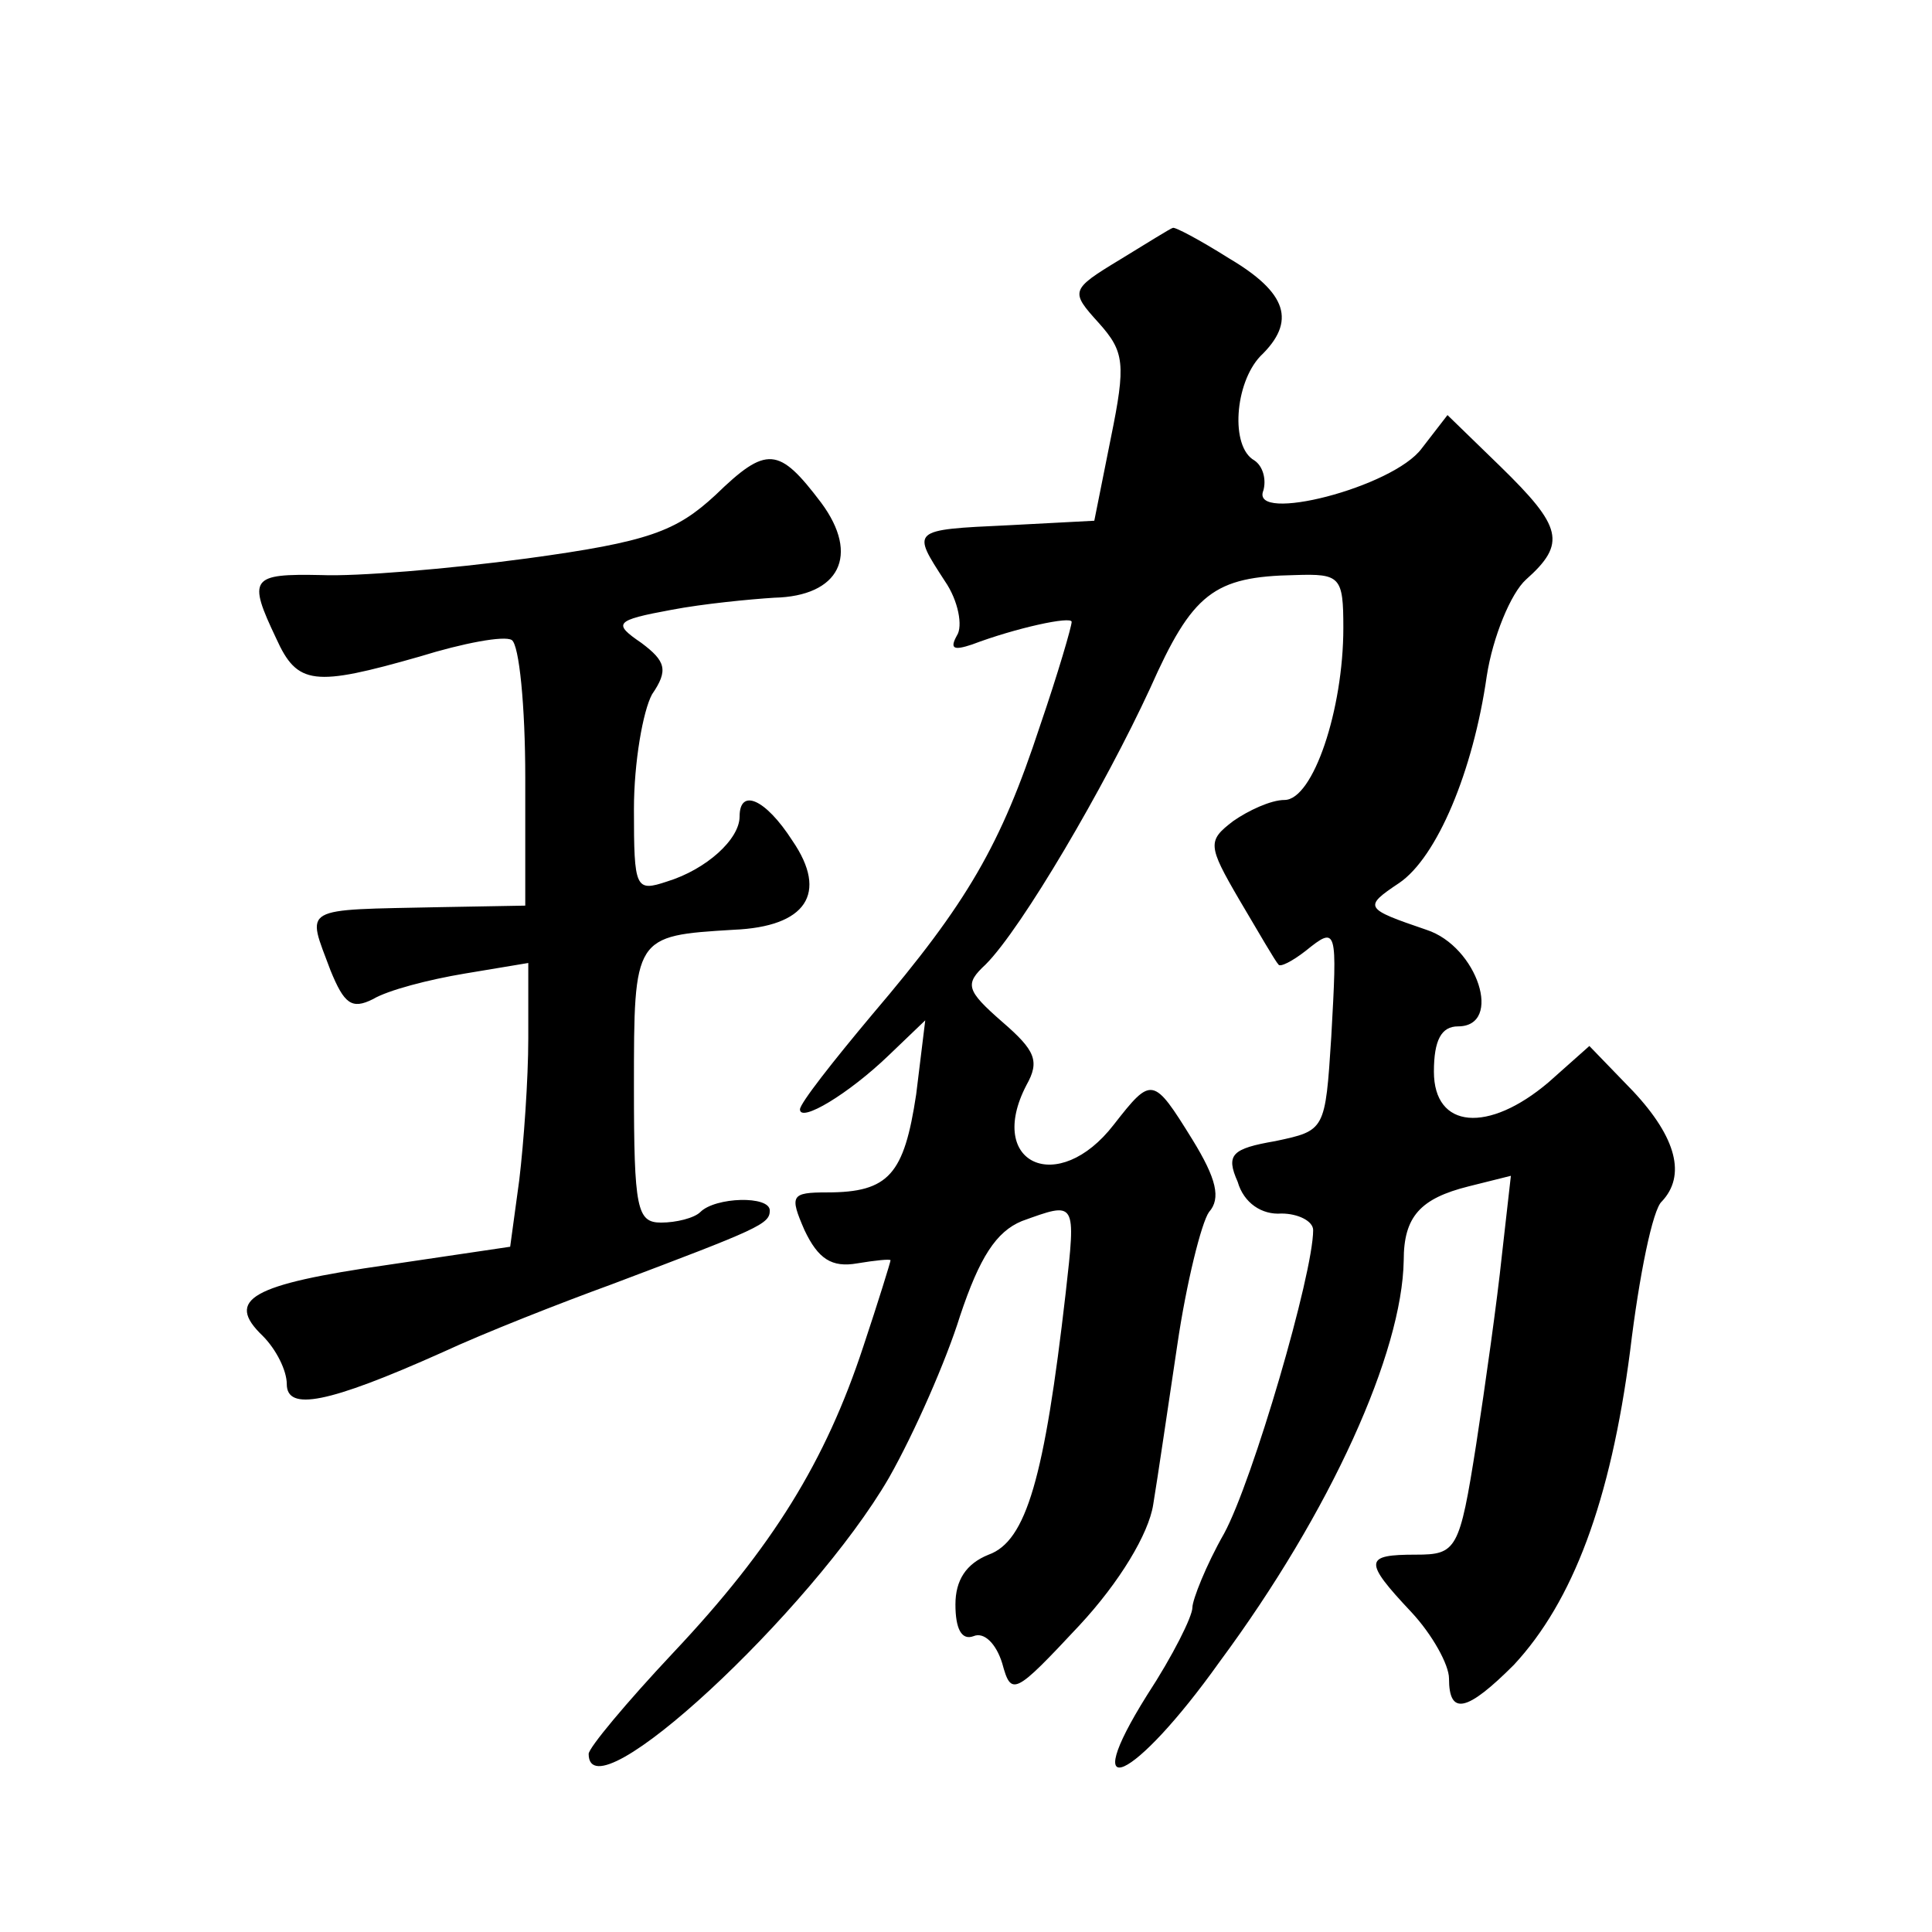 <?xml version="1.0" standalone="no"?>
<!DOCTYPE svg PUBLIC "-//W3C//DTD SVG 20010904//EN"
 "http://www.w3.org/TR/2001/REC-SVG-20010904/DTD/svg10.dtd">
<svg version="1.0" xmlns="http://www.w3.org/2000/svg"
 width="128pt" height="128pt" viewBox="0 0 128 128"
 preserveAspectRatio="xMidYMid meet">
<g transform="translate(0,128) scale(0.1,-0.1)"
fill="#0" stroke="none">
<path d="M742 1108 c-33 -20 -33 -21 -14 -42 17 -19 18 -27 8 -76 l-11 -55 -57
-3 c-65 -3 -64 -3 -42 -37 9 -13 12 -30 8 -36 -5 -9 -2 -10 10 -6 29 11 66 19 66
15 0 -3 -9 -34 -21 -69 -26 -79 -48 -117 -111 -191 -26 -31 -48 -59 -48 -63 0 -9
32 10 59 36 l24 23 -6 -49 c-8 -53 -18 -65 -59 -65 -24 0 -25 -2 -15 -25 9 -19
18 -25 35 -22 12 2 22 3 22 2 0 -1 -8 -27 -18 -57 -25 -76 -60 -133 -126 -203 -31
-33 -56 -63 -56 -67 0 -43 148 95 199 183 17 30 38 78 47 107 13 39 24 56 41 63
36 13 36 14 29 -48 -14 -122 -26 -164 -51 -173 -15 -6 -22 -17 -22 -33 0 -16 4
-24 12 -21 7 3 15 -5 19 -18 6 -22 8 -21 51 25 27 29 46 61 49 80 3 18 10 66 16
106 6 41 16 81 21 88 8 9 5 22 -11 48 -26 42 -27 42 -52 10 -37 -48 -85 -26 -58
26 9 16 6 23 -16 42 -24 21 -25 25 -11 38 24 24 79 118 109 183 28 63 42 74 96
75 30 1 32 -1 32 -35 0 -54 -20 -114 -39 -114 -9 0 -24 -7 -34 -14 -17 -13 -17
-16 4 -52 13 -22 24 -41 26 -43 1 -2 9 2 18 9 21 17 21 15 17 -57 -4 -62 -4 -62
-37 -69 -29 -5 -33 -9 -25 -27 4 -14 16 -22 29 -21 11 0 21 -5 21 -11 0 -29 -40
-166 -59 -201 -12 -21 -21 -44 -21 -49 0 -6 -13 -32 -30 -58 -47 -75 -9 -58 48
22 74 100 121 205 122 266 0 29 11 41 43 49 l28 7 -6 -53 c-3 -29 -11 -86 -17 -125
-11 -70 -13 -73 -40 -73 -34 0 -35 -4 -3 -38 14 -15 25 -35 25 -44 0 -25 12 -22
43 9 39 42 64 108 77 208 6 50 15 94 21 99 16 17 10 42 -19 73 l-29 30 -27 -24
c-40 -34 -76 -31 -76 7 0 21 5 30 16 30 30 0 13 53 -21 64 -41 14 -42 15 -18 31
25 17 49 74 58 137 4 26 16 55 26 64 27 24 24 35 -17 75 l-35 34 -17 -22 c-19 -26
-114 -50 -105 -28 2 7 0 16 -6 20 -16 9 -13 51 4 69 24 23 18 42 -21 65 -19 12
-36 21 -37 20 -1 0 -17 -10 -35 -21z M474 952 c-26 -24 -44 -31 -125 -42 -52 -7
-113 -12 -136 -11 -47 1 -49 -2 -30 -42 14 -31 25 -32 95 -12 29 9 56 14 61 11
5 -3 9 -44 9 -91 l0 -85 -56 -1 c-94 -2 -89 1 -73 -42 9 -22 14 -26 28 -19 10 6
37 13 61 17 l42 7 0 -50 c0 -27 -3 -69 -6 -94 l-6 -44 -81 -12 c-91 -13 -108 -23
-83 -47 9 -9 16 -23 16 -32 0 -18 27 -13 103 21 28 13 79 33 112 45 98 37 105 40
105 49 0 10 -36 9 -46 -1 -4 -4 -16 -7 -26 -7 -16 0 -18 9 -18 90 0 100 0 100 66
104 48 2 63 24 39 59 -18 28 -35 35 -35 16 0 -15 -22 -35 -48 -43 -21 -7 -22 -5
-22 48 0 31 6 65 12 76 11 16 9 22 -7 34 -19 13 -18 15 20 22 21 4 52 7 68 8 43
1 57 28 31 63 -28 37 -36 38 -70 5z"/>
</g>
</svg>
